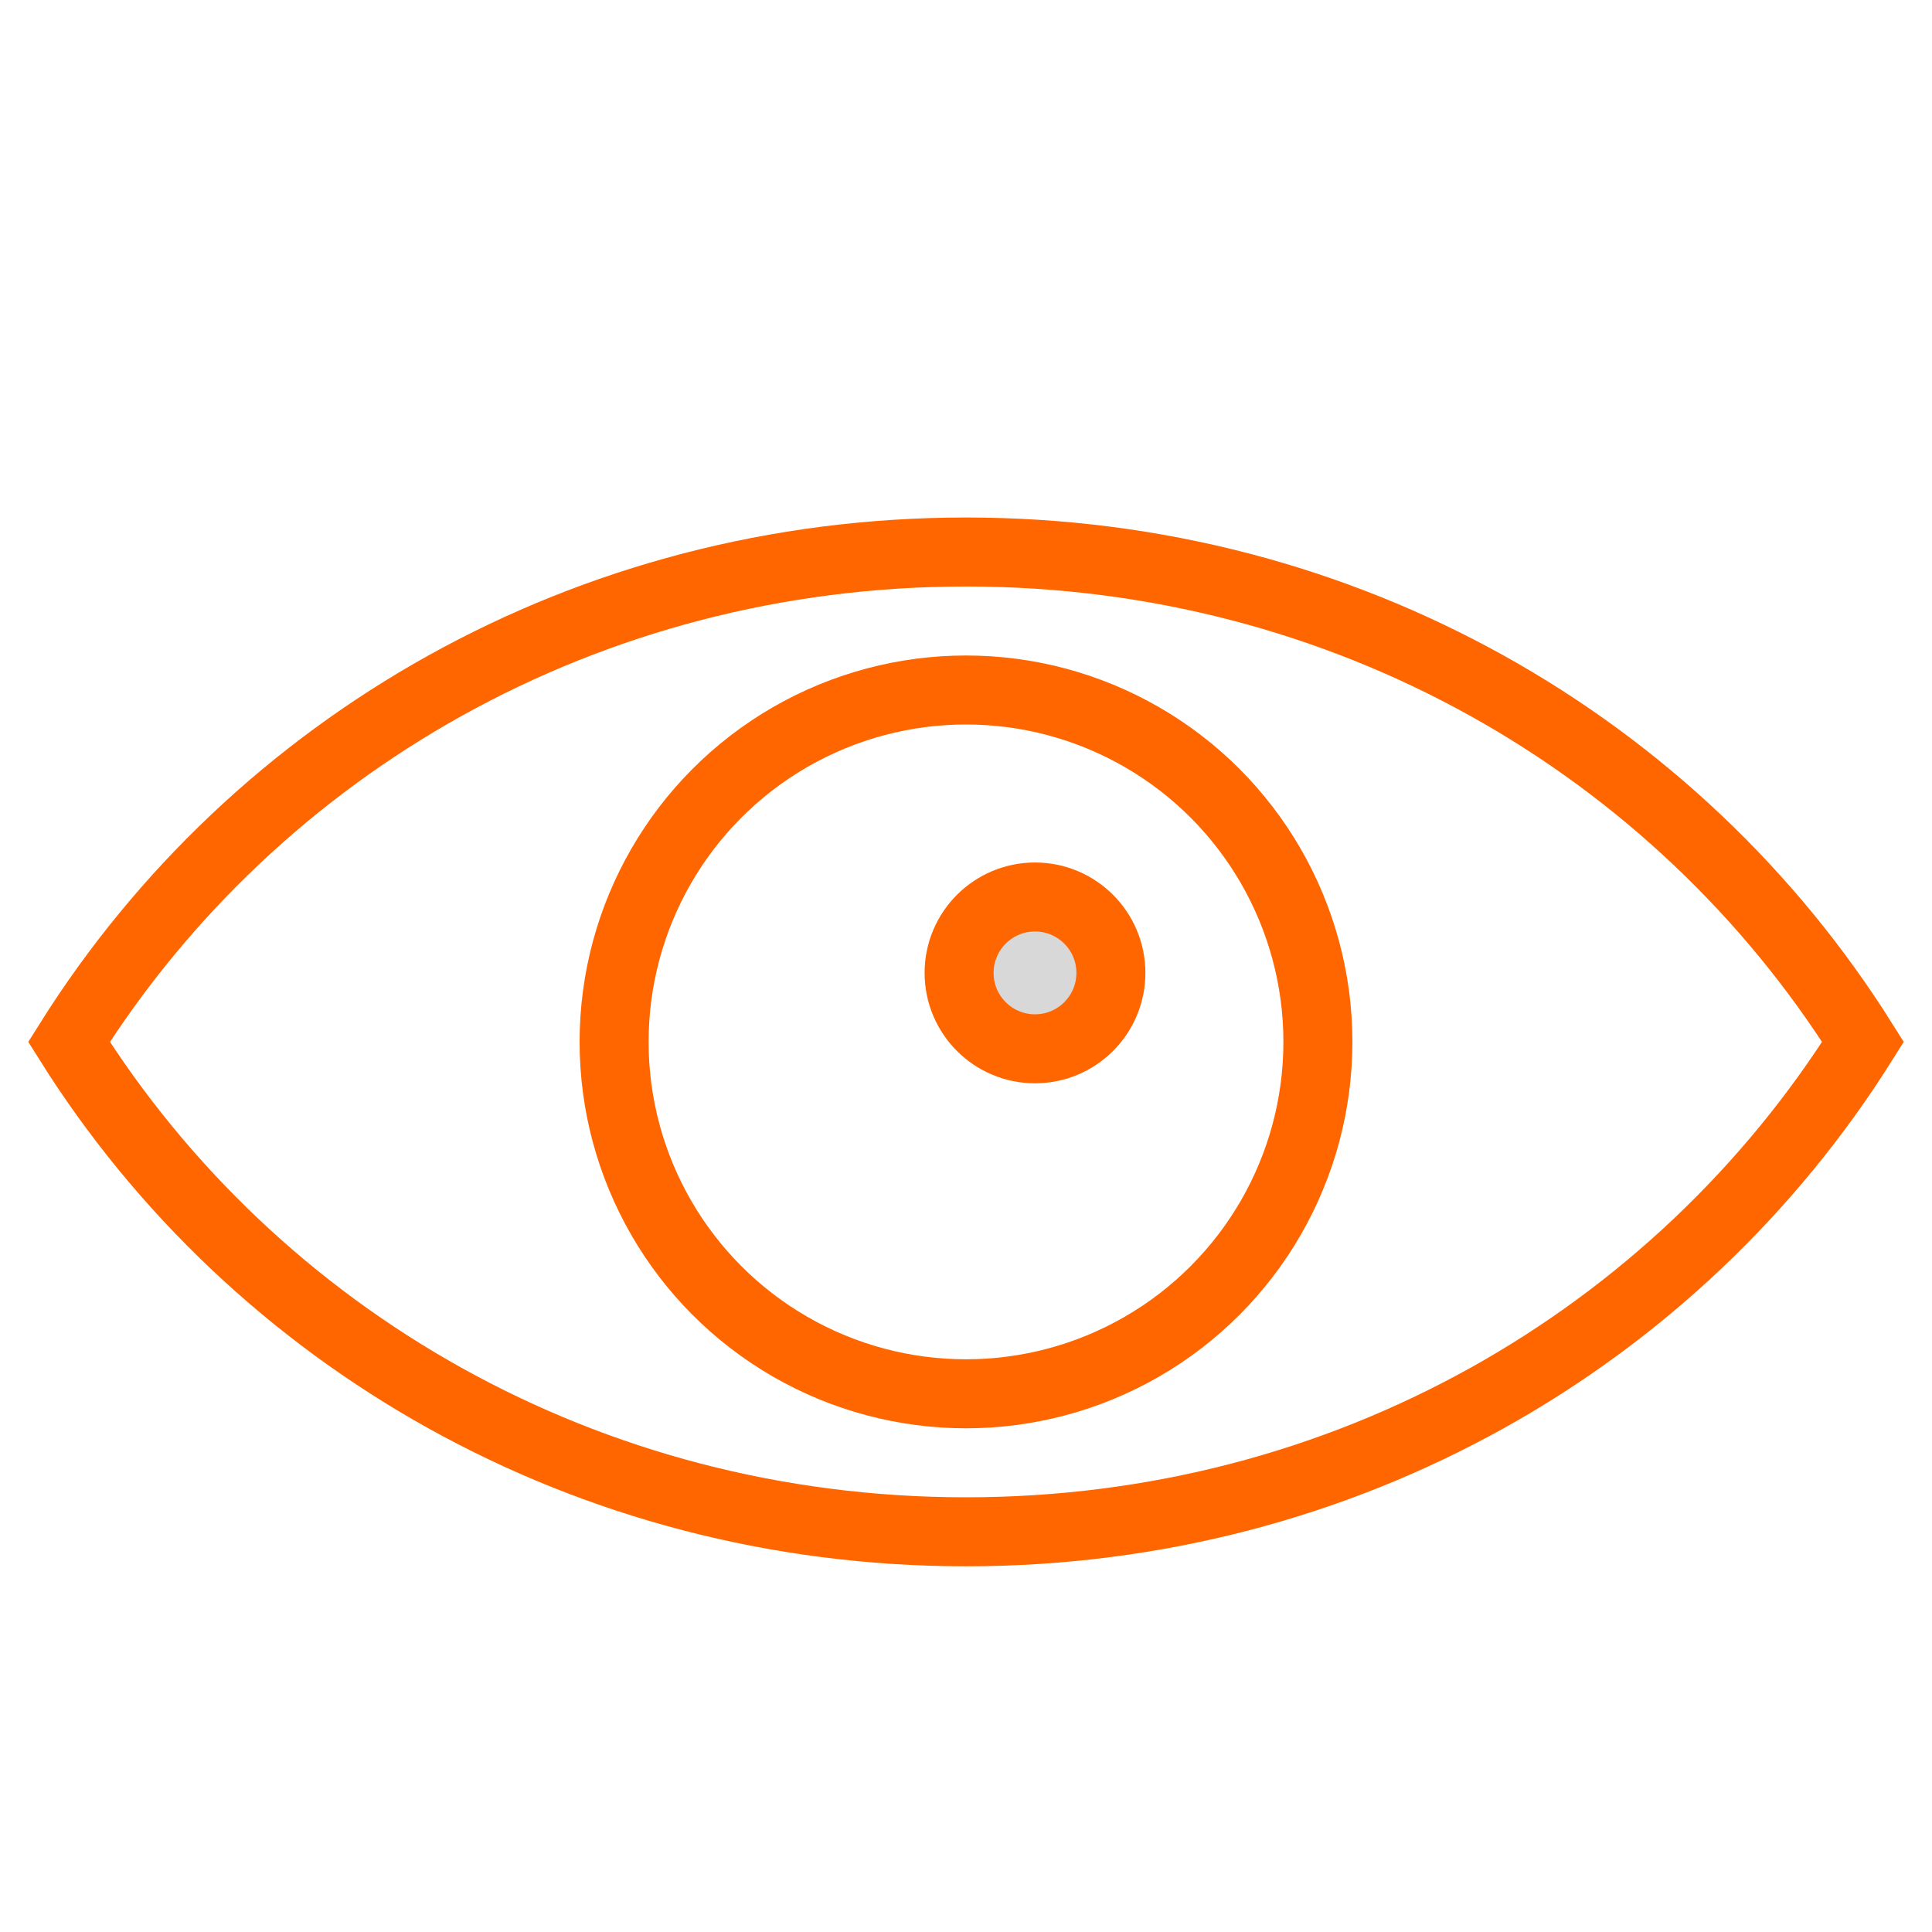 <?xml version="1.0" encoding="UTF-8"?>
<!-- Generator: Adobe Illustrator 23.0.2, SVG Export Plug-In . SVG Version: 6.00 Build 0)  -->
<svg xmlns="http://www.w3.org/2000/svg" xmlns:xlink="http://www.w3.org/1999/xlink" id="Layer_1" x="0px" y="0px" viewBox="0 0 28 28" style="enable-background:new 0 0 28 28;" xml:space="preserve">
<style type="text/css">
	.st0{fill:none;stroke:#FF6600;}
	.st1{fill-rule:evenodd;clip-rule:evenodd;fill:#D8D8D8;stroke:#FF6600;}
</style>
<title>icon/Bullet</title>
<desc>Created with Sketch.</desc>
<g>
	<g id="Group" transform="translate(1, 8)">
		<path id="Combined-Shape" class="st0" d="M0,7.1C2.7,2.8,7.5,0,13,0s10.3,2.8,13,7.1c-2.7,4.3-7.5,7.1-13,7.1S2.7,11.4,0,7.1z"></path>
		<circle id="Oval-Copy-3" class="st0" cx="13" cy="7.1" r="5.1"></circle>
		<circle class="st1" cx="14" cy="6.1" r="1.1"></circle>
	</g>
</g>
</svg>

